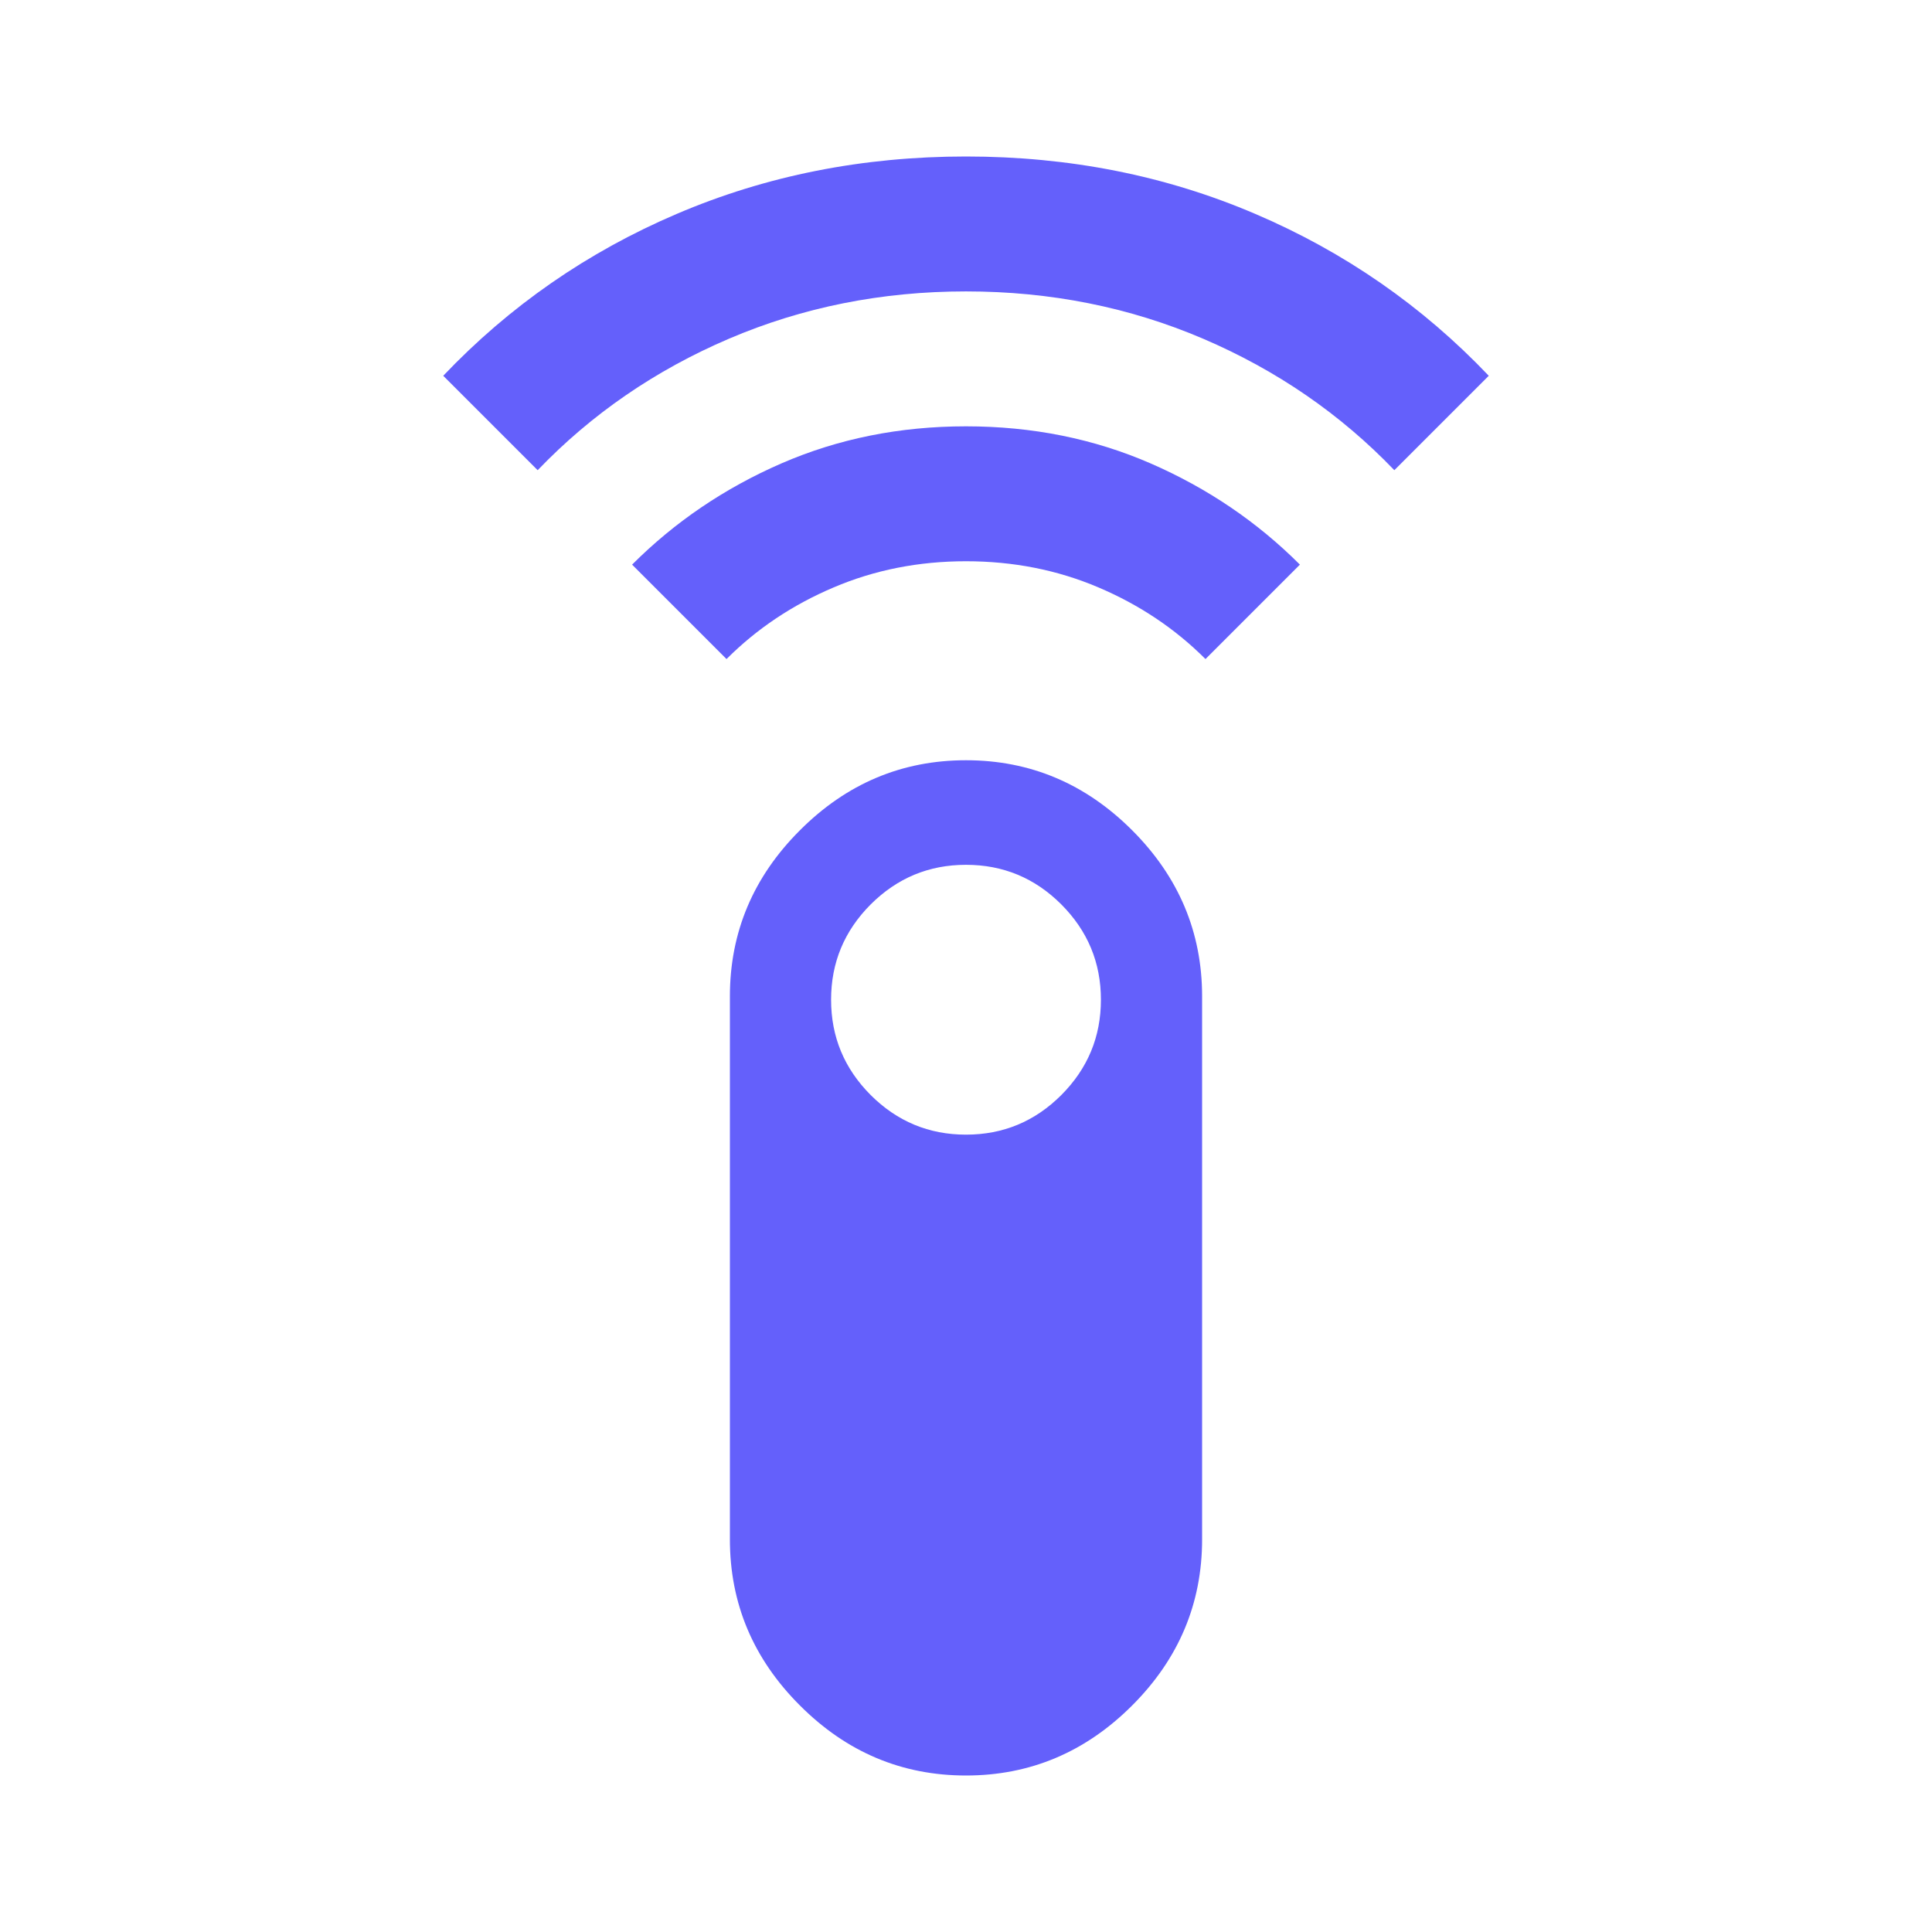 <?xml version="1.0" encoding="UTF-8"?> <svg xmlns="http://www.w3.org/2000/svg" width="24" height="24" viewBox="0 0 24 24" fill="none"><mask id="mask0_289_2673" style="mask-type:alpha" maskUnits="userSpaceOnUse" x="0" y="0" width="24" height="24"><rect width="24" height="24" fill="#D9D9D9"></rect></mask><g mask="url(#mask0_289_2673)"><path fill-rule="evenodd" clip-rule="evenodd" d="M5.506 4.668L6.679 5.841C7.349 5.143 8.142 4.598 9.057 4.207C9.972 3.816 10.953 3.62 12 3.62C13.048 3.62 14.029 3.816 14.944 4.207C15.858 4.598 16.651 5.143 17.321 5.841L18.494 4.668C17.67 3.802 16.703 3.131 15.593 2.657C14.483 2.182 13.285 1.944 12 1.944C10.715 1.944 9.518 2.182 8.407 2.657C7.297 3.131 6.33 3.802 5.506 4.668ZM7.852 7.014L9.025 8.187C9.402 7.81 9.846 7.513 10.356 7.297C10.865 7.08 11.414 6.972 12 6.972C12.587 6.972 13.135 7.08 13.645 7.297C14.154 7.513 14.598 7.81 14.975 8.187L16.148 7.014C15.617 6.483 14.999 6.064 14.294 5.757C13.589 5.45 12.824 5.296 12 5.296C11.176 5.296 10.412 5.45 9.706 5.757C9.001 6.064 8.383 6.483 7.852 7.014Z" fill="#6460FB"></path><path fill-rule="evenodd" clip-rule="evenodd" d="M12 22.056C11.204 22.056 10.516 21.766 9.937 21.186C9.357 20.607 9.067 19.919 9.067 19.123V12.377C9.067 11.581 9.357 10.893 9.937 10.314C10.516 9.734 11.204 9.444 12 9.444C12.796 9.444 13.484 9.734 14.064 10.314C14.643 10.893 14.933 11.581 14.933 12.377V19.123C14.933 19.919 14.643 20.607 14.064 21.186C13.484 21.766 12.796 22.056 12 22.056ZM13.184 13.603C12.856 13.931 12.461 14.095 12 14.095C11.539 14.095 11.145 13.931 10.816 13.603C10.488 13.274 10.324 12.88 10.324 12.419C10.324 11.958 10.488 11.564 10.816 11.235C11.145 10.907 11.539 10.743 12 10.743C12.461 10.743 12.856 10.907 13.184 11.235C13.512 11.564 13.676 11.958 13.676 12.419C13.676 12.88 13.512 13.274 13.184 13.603Z" fill="#6460FB"></path></g></svg> 